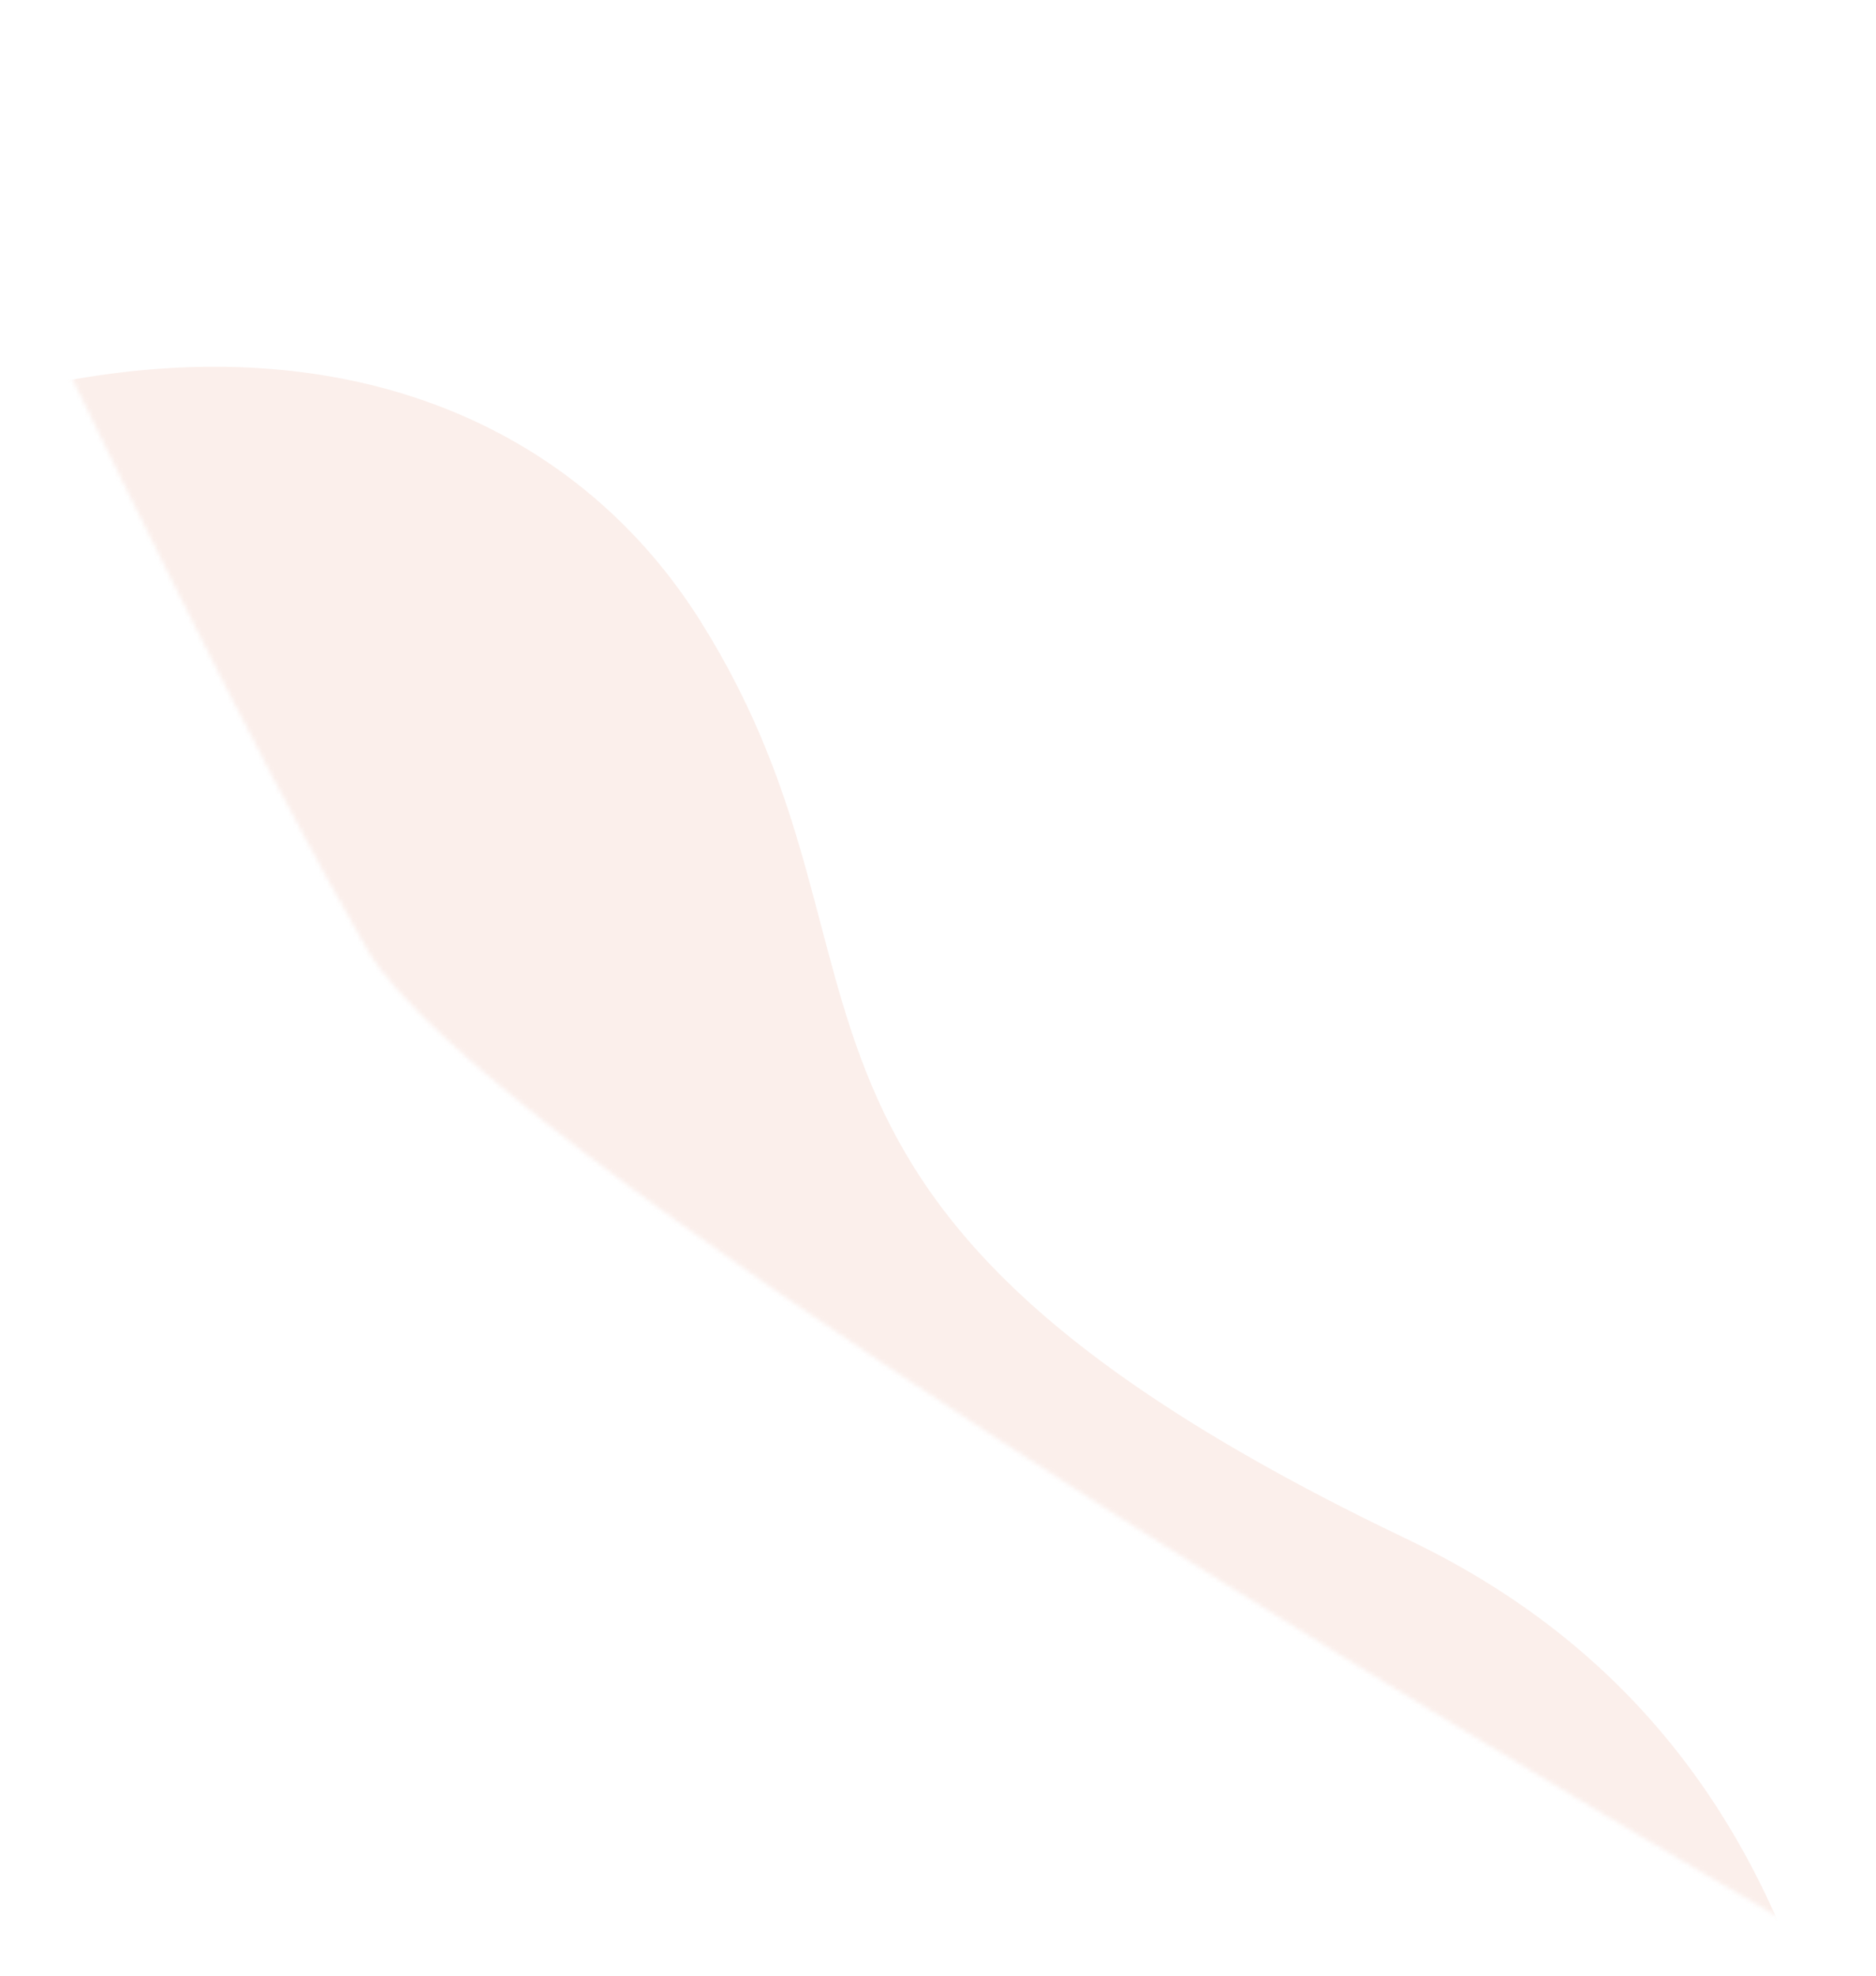 <?xml version="1.0" encoding="UTF-8"?> <svg xmlns="http://www.w3.org/2000/svg" width="433" height="456" viewBox="0 0 433 456" fill="none"><mask id="mask0_84_7486" style="mask-type:alpha" maskUnits="userSpaceOnUse" x="0" y="0" width="433" height="456"><path d="M84.883 219.353C59.167 175.269 18.043 90.775 0.695 54.038L97.129 0.464L331.324 144.349L432.35 455.079C327.242 394.872 110.599 263.437 84.883 219.353Z" fill="#D9D9D9"></path></mask><g mask="url(#mask0_84_7486)"><path opacity="0.11" d="M-612.975 610.532L16.142 1118.82L432.747 603.182C432.836 530.324 435.725 408.181 324.986 355.324C161.457 277.211 212.983 224.944 161.656 143.324C118.461 74.635 18.68 57.213 -103.305 140.334C-225.204 223.451 -313.588 158.158 -383.931 164.503C-409.329 166.838 -430.754 180.903 -447.835 197.961C-476.291 226.508 -481.775 290.41 -471.844 331.049C-453.249 407.149 -496.824 444.932 -594.852 498.736C-623.857 514.657 -646.136 568.865 -612.967 610.522L-612.975 610.532Z" fill="#DD6D4A"></path></g></svg> 